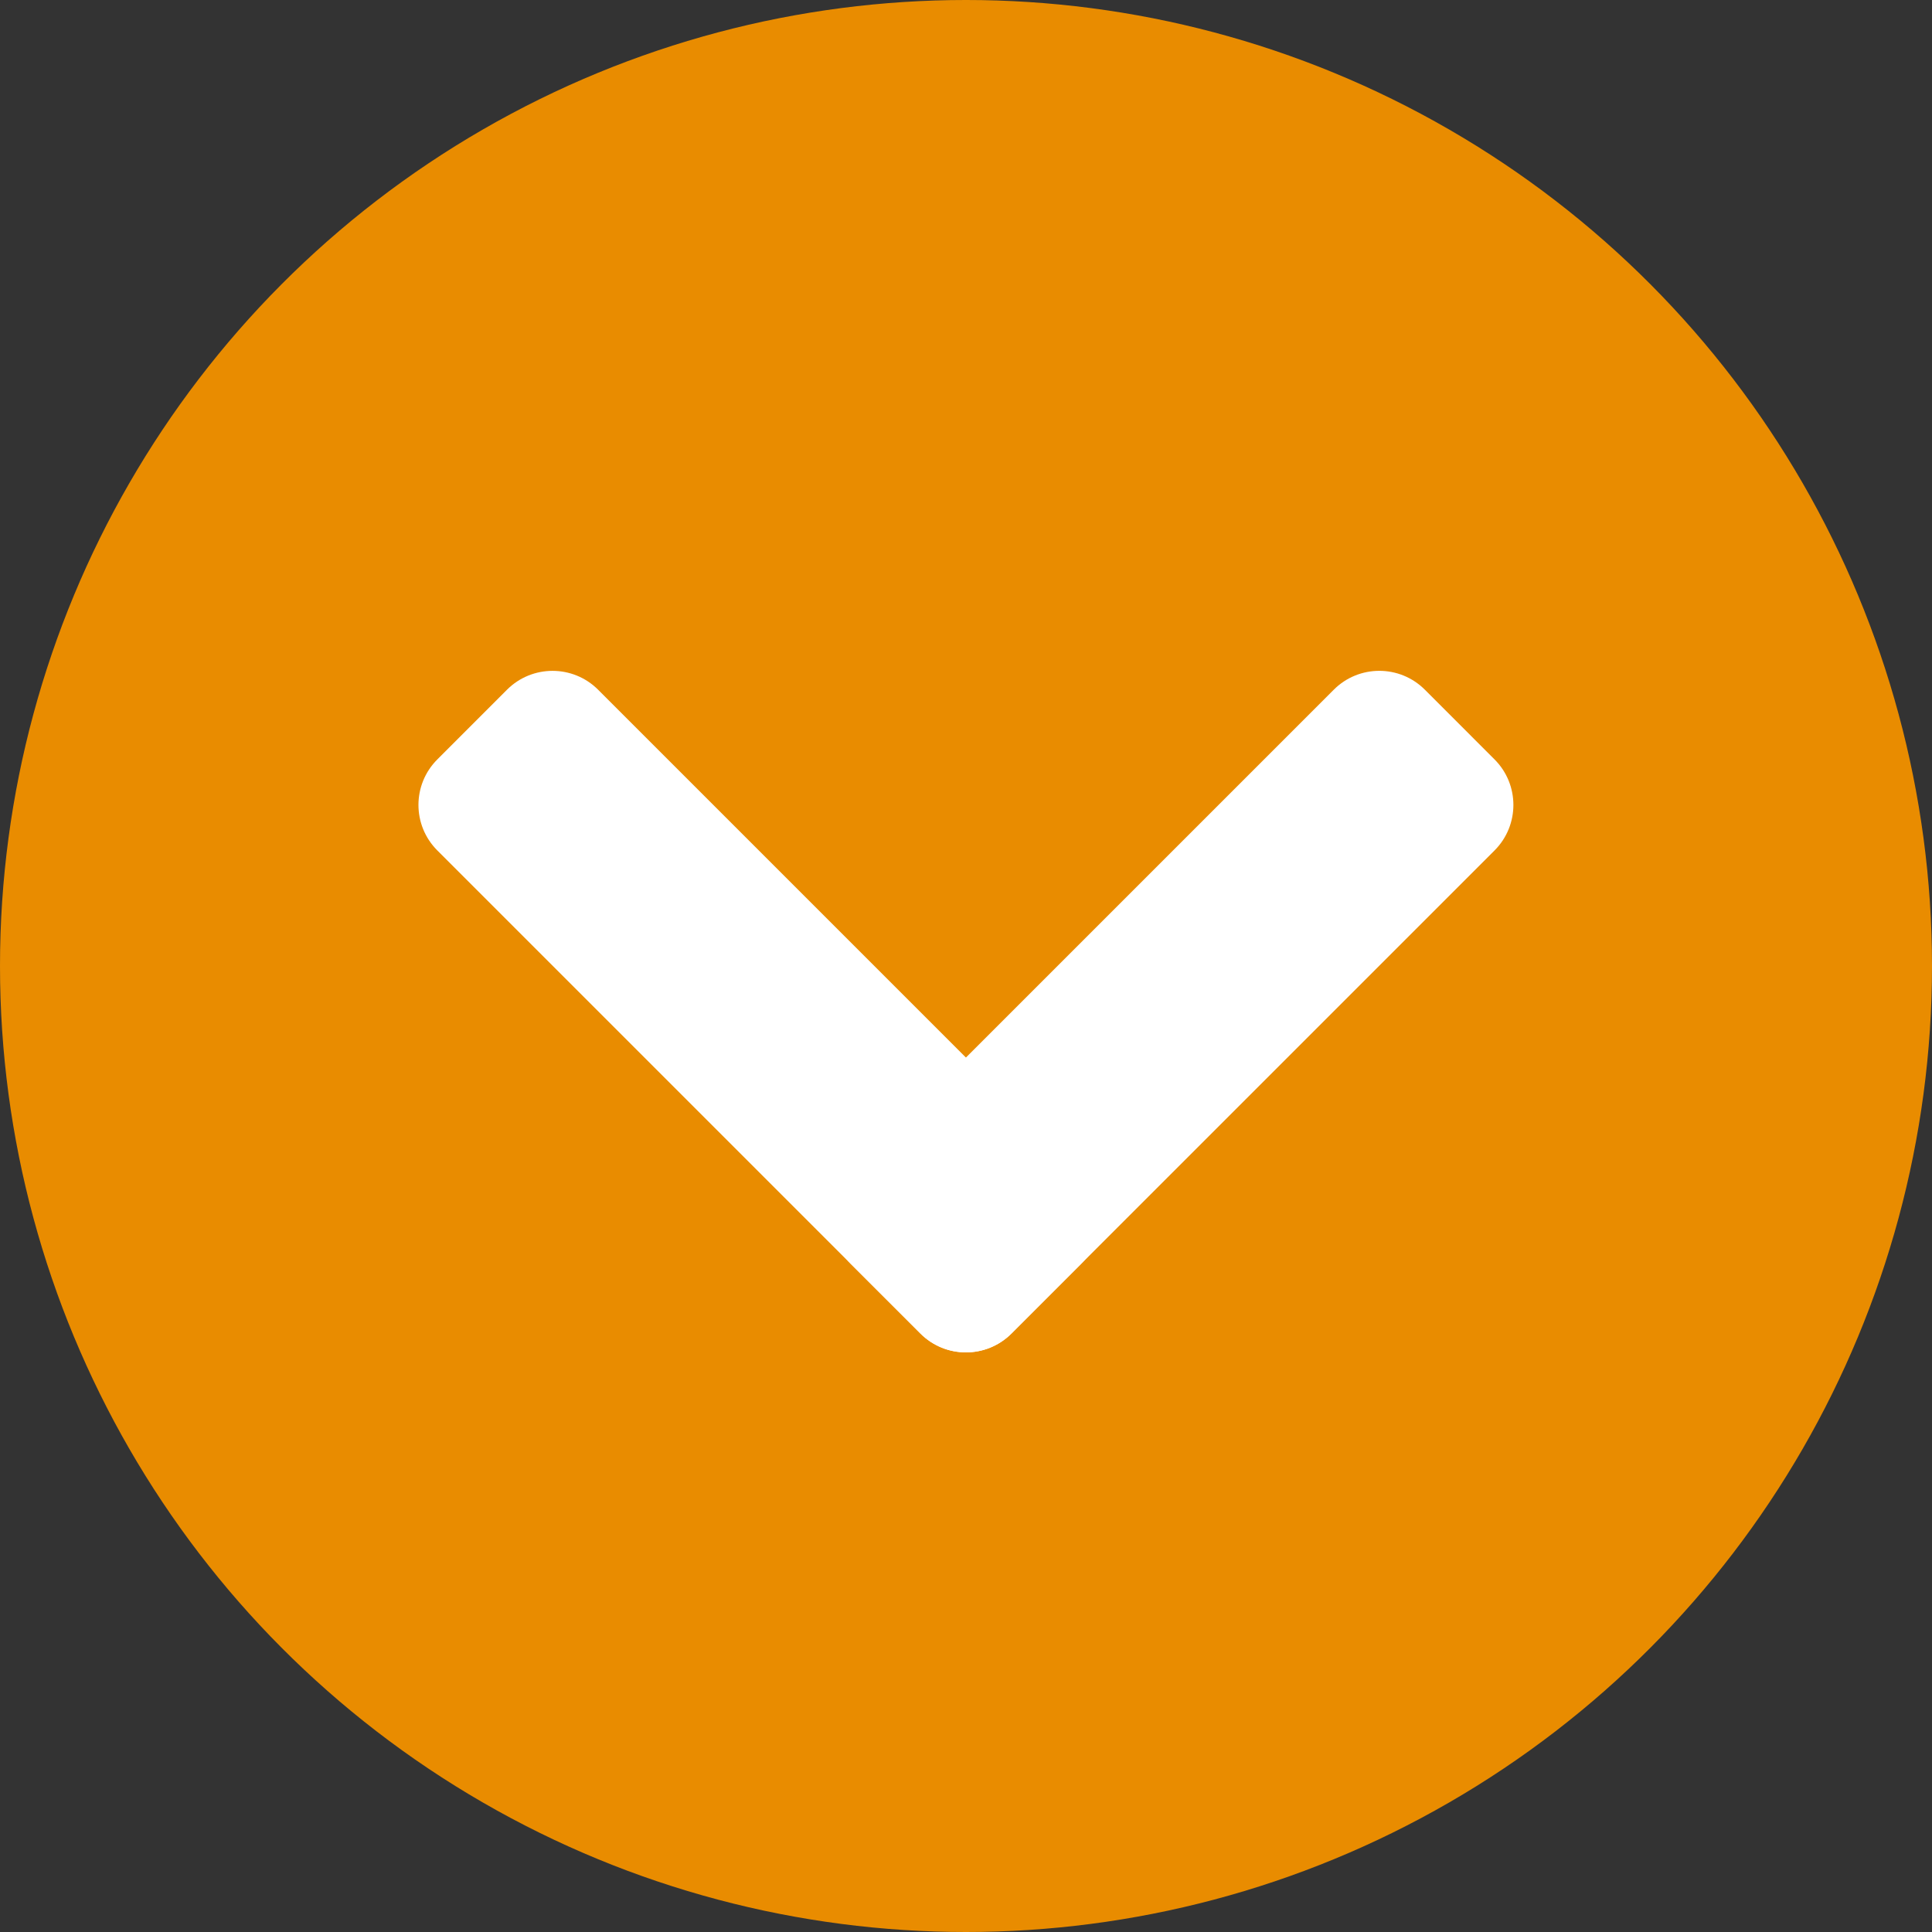 <svg width="60" height="60" viewBox="0 0 60 60" fill="none" xmlns="http://www.w3.org/2000/svg">
<rect x="0" y="0" width="60" height="60" fill="#333333" stroke="none"/>
<circle cx="30" cy="30" r="30" transform="rotate(180 30 30)" fill="#E98C00"/>
<path d="M31.412 41.414C30.631 42.195 29.365 42.195 28.584 41.414L13.582 26.412C12.8 25.631 12.8 24.365 13.582 23.584L15.746 21.419C16.527 20.639 17.793 20.639 18.574 21.419L33.576 36.422C34.357 37.203 34.357 38.469 33.576 39.25L31.412 41.414Z" fill="white"/>
<path d="M26.419 39.25C25.638 38.469 25.638 37.203 26.419 36.422L41.422 21.419C42.203 20.638 43.469 20.638 44.25 21.419L46.414 23.584C47.195 24.365 47.195 25.631 46.414 26.412L31.412 41.414C30.631 42.195 29.365 42.195 28.584 41.414L26.419 39.25Z" fill="white"/>
</svg>
